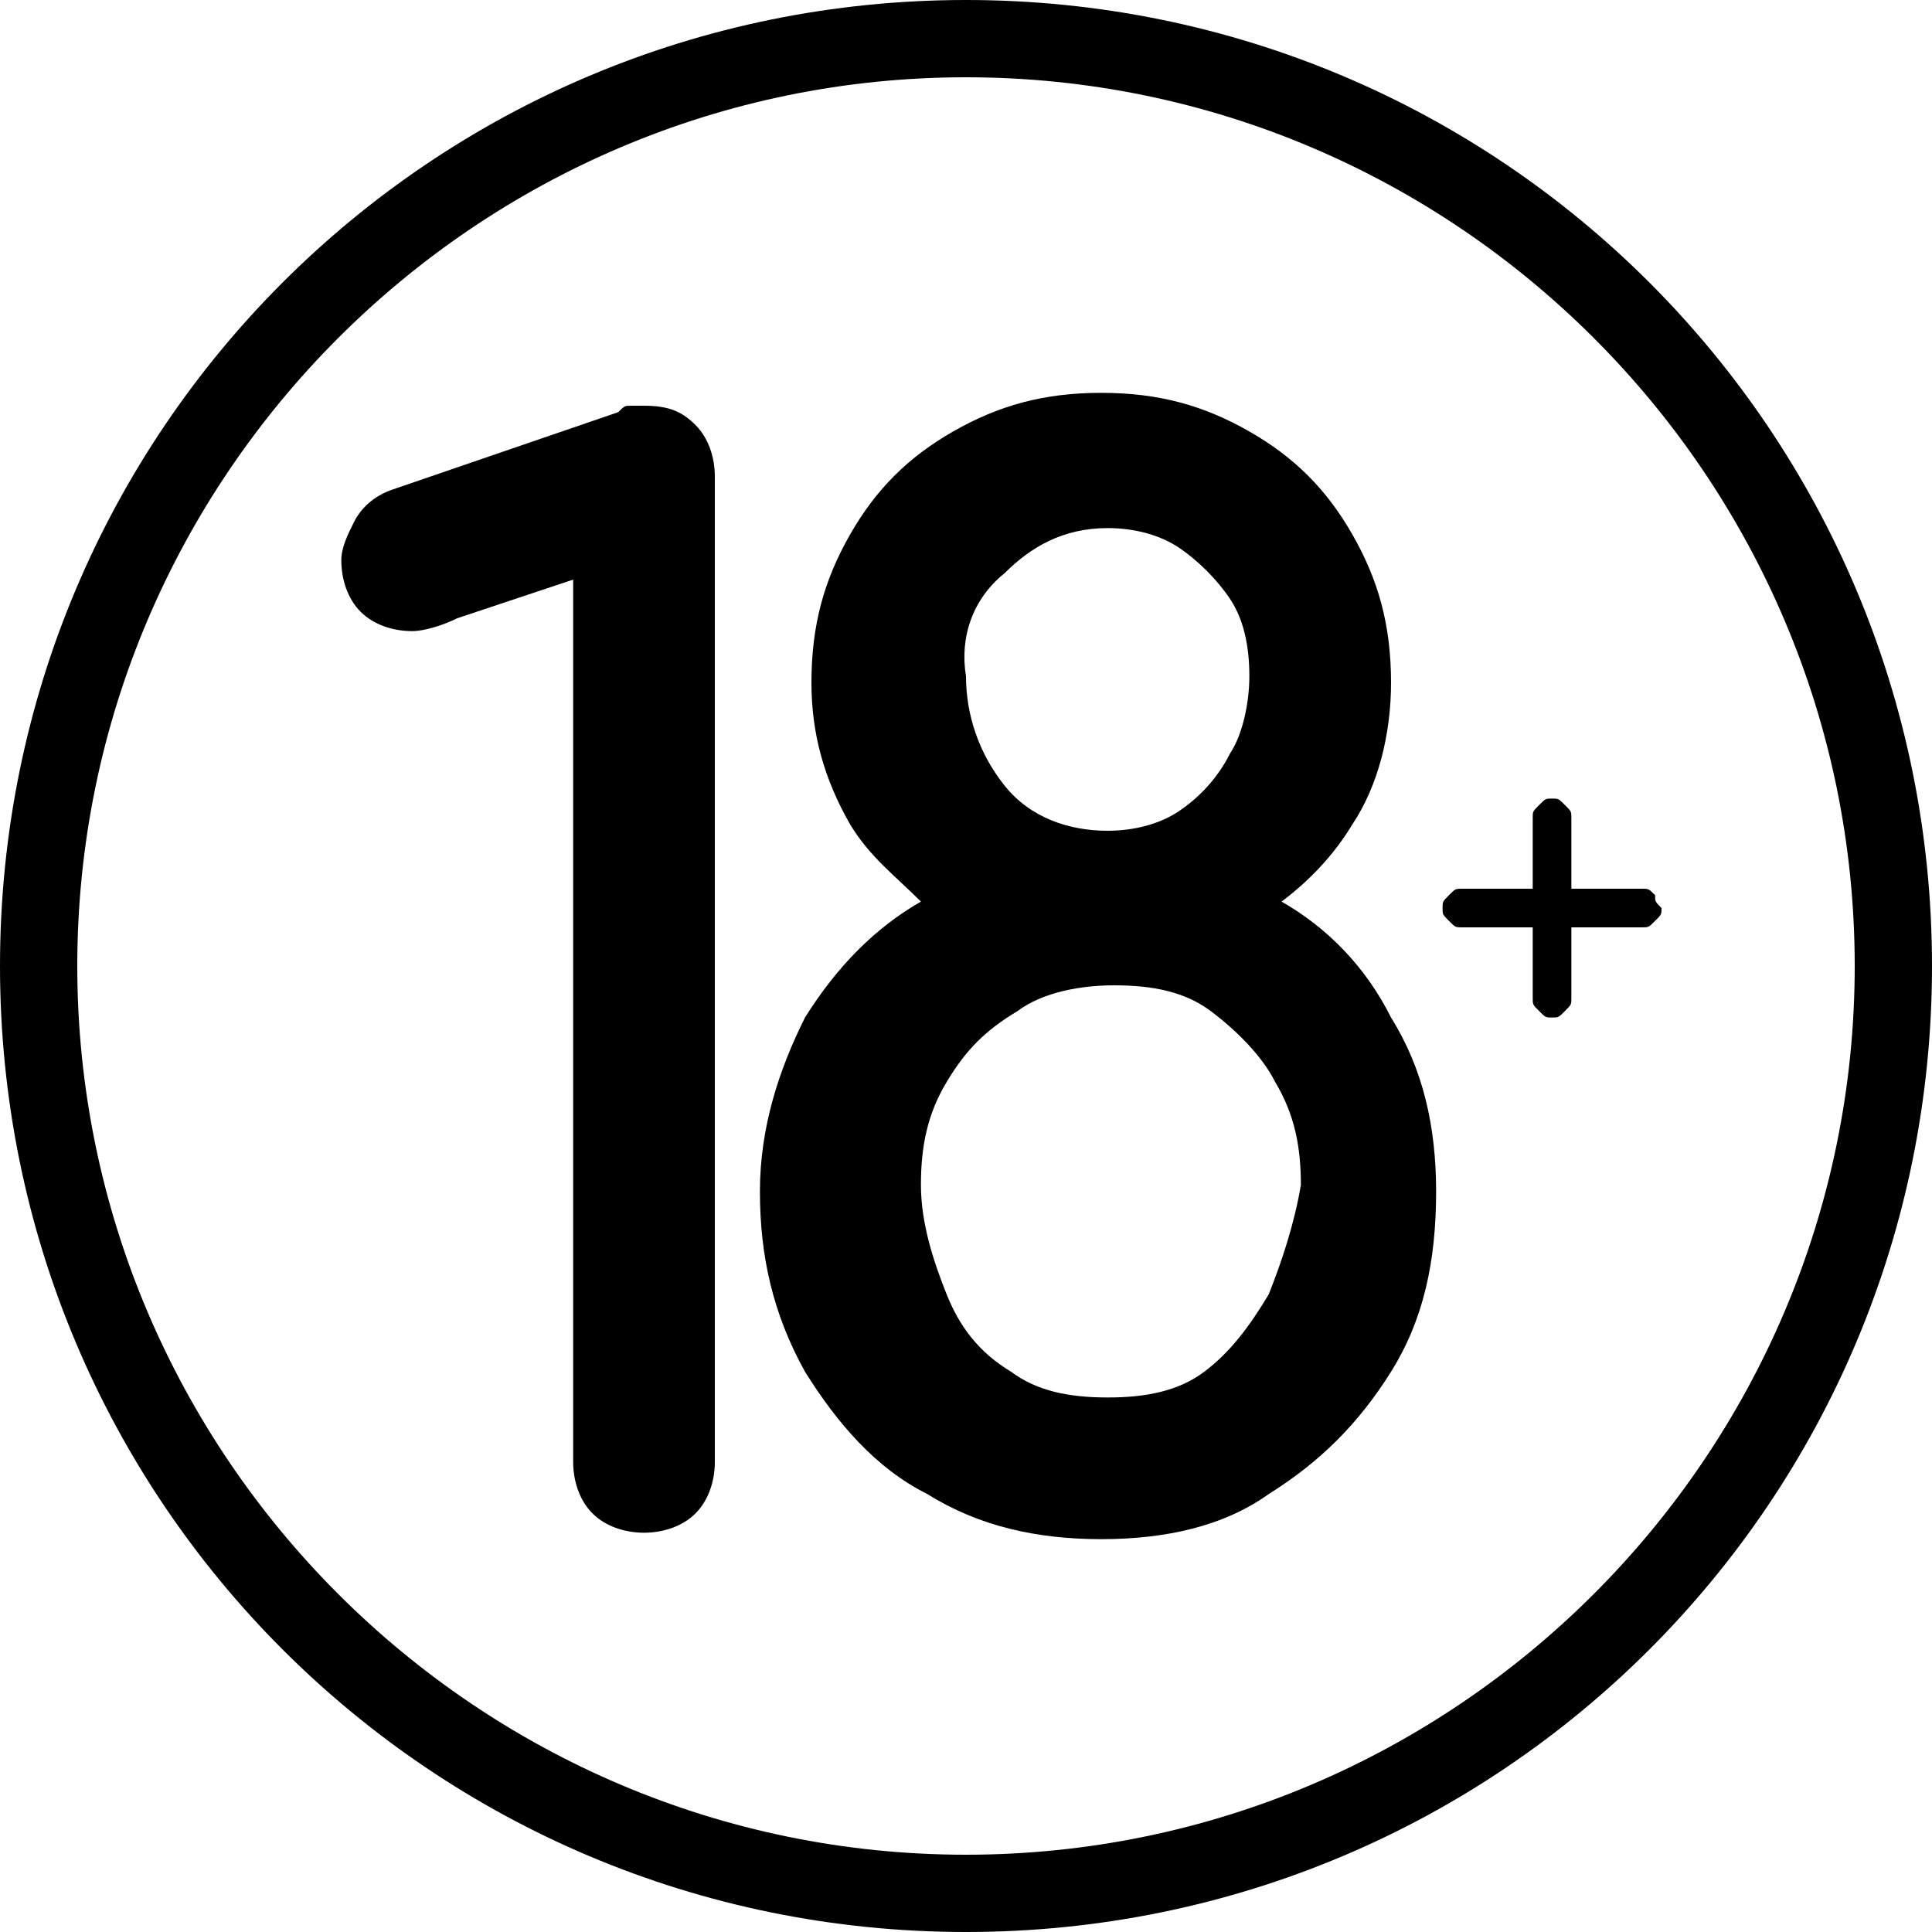 <?xml version="1.0" encoding="iso-8859-1"?>
<!-- Generator: Adobe Illustrator 27.0.0, SVG Export Plug-In . SVG Version: 6.00 Build 0)  -->
<!DOCTYPE svg PUBLIC "-//W3C//DTD SVG 1.1//EN" "http://www.w3.org/Graphics/SVG/1.1/DTD/svg11.dtd">
<svg version="1.1" id="Layer_1" xmlns:x="http://ns.adobe.com/Extensibility/1.0/" xmlns:i="http://ns.adobe.com/AdobeIllustrator/10.0/" xmlns:graph="http://ns.adobe.com/Graphs/1.0/"
	 xmlns="http://www.w3.org/2000/svg" xmlns:xlink="http://www.w3.org/1999/xlink" x="0px" y="0px" width="30px" height="30px"
	 viewBox="0 0 30 30" style="enable-background:new 0 0 30 30;" xml:space="preserve">
<g>
	<path d="M15,0C6.7,0,0,6.7,0,15c0,8.3,6.7,15,15,15s15-6.7,15-15C30,6.7,23.3,0,15,0z M15,28.8C7.4,28.8,1.2,22.6,1.2,15
		C1.2,7.4,7.4,1.2,15,1.2c7.6,0,13.8,6.2,13.8,13.8C28.8,22.6,22.6,28.8,15,28.8z"/>
	<path d="M10,6.3c-0.1,0-0.1,0-0.2,0c-0.1,0-0.1,0-0.2,0.1L6.1,7.6C5.8,7.7,5.6,7.9,5.5,8.1C5.4,8.3,5.3,8.5,5.3,8.7
		c0,0.3,0.1,0.6,0.3,0.8s0.5,0.3,0.8,0.3c0.2,0,0.5-0.1,0.7-0.2L8.9,9v13.7c0,0.3,0.1,0.6,0.3,0.8c0.2,0.2,0.5,0.3,0.8,0.3
		c0.3,0,0.6-0.1,0.8-0.3c0.2-0.2,0.3-0.5,0.3-0.8V7.4c0-0.3-0.1-0.6-0.3-0.8S10.4,6.3,10,6.3z"/>
	<path d="M19.9,14c0.4-0.3,0.8-0.7,1.1-1.2c0.4-0.6,0.6-1.4,0.6-2.2c0-0.9-0.2-1.6-0.6-2.3c-0.4-0.7-0.9-1.2-1.6-1.6
		c-0.7-0.4-1.4-0.6-2.3-0.6c-0.9,0-1.6,0.2-2.3,0.6c-0.7,0.4-1.2,0.9-1.6,1.6c-0.4,0.7-0.6,1.4-0.6,2.3c0,0.8,0.2,1.5,0.6,2.2
		c0.3,0.5,0.7,0.8,1.1,1.2c-0.7,0.4-1.3,1-1.8,1.8c-0.4,0.8-0.7,1.7-0.7,2.7c0,1,0.2,1.9,0.7,2.8c0.5,0.8,1.1,1.5,1.9,1.9
		c0.8,0.5,1.7,0.7,2.7,0.7c1,0,1.9-0.2,2.6-0.7c0.8-0.5,1.4-1.1,1.9-1.9c0.5-0.8,0.7-1.7,0.7-2.8c0-1-0.2-1.9-0.7-2.7
		C21.2,15,20.6,14.4,19.9,14z M15.6,8.9c0.4-0.4,0.9-0.7,1.6-0.7c0.4,0,0.8,0.1,1.1,0.3c0.3,0.2,0.6,0.5,0.8,0.8
		c0.2,0.3,0.3,0.7,0.3,1.2c0,0.4-0.1,0.9-0.3,1.2c-0.2,0.4-0.5,0.7-0.8,0.9c-0.3,0.2-0.7,0.3-1.1,0.3c-0.6,0-1.2-0.2-1.6-0.7
		s-0.6-1.1-0.6-1.7C14.9,9.9,15.1,9.3,15.6,8.9z M19.7,20.1c-0.3,0.5-0.6,0.9-1,1.2c-0.4,0.3-0.9,0.4-1.5,0.4
		c-0.6,0-1.1-0.1-1.5-0.4c-0.5-0.3-0.8-0.7-1-1.2c-0.2-0.5-0.4-1.1-0.4-1.7c0-0.6,0.1-1.1,0.4-1.6c0.3-0.5,0.6-0.8,1.1-1.1
		c0.4-0.3,1-0.4,1.5-0.4c0.6,0,1.1,0.1,1.5,0.4c0.4,0.3,0.8,0.7,1,1.1c0.3,0.5,0.4,1,0.4,1.6C20.1,19,19.9,19.6,19.7,20.1z"/>
	<path d="M25.7,13.9c-0.1-0.1-0.1-0.1-0.2-0.1h-1.1v-1.1c0-0.1,0-0.1-0.1-0.2c-0.1-0.1-0.1-0.1-0.2-0.1c-0.1,0-0.1,0-0.2,0.1
		c-0.1,0.1-0.1,0.1-0.1,0.2v1.1h-1.1c-0.1,0-0.1,0-0.2,0.1c-0.1,0.1-0.1,0.1-0.1,0.2c0,0.1,0,0.1,0.1,0.2c0.1,0.1,0.1,0.1,0.2,0.1
		h1.1v1.1c0,0.1,0,0.1,0.1,0.2c0.1,0.1,0.1,0.1,0.2,0.1c0.1,0,0.1,0,0.2-0.1c0.1-0.1,0.1-0.1,0.1-0.2v-1.1h1.1c0.1,0,0.1,0,0.2-0.1
		c0.1-0.1,0.1-0.1,0.1-0.2C25.7,14,25.7,14,25.7,13.9z"/>
</g>
</svg>
